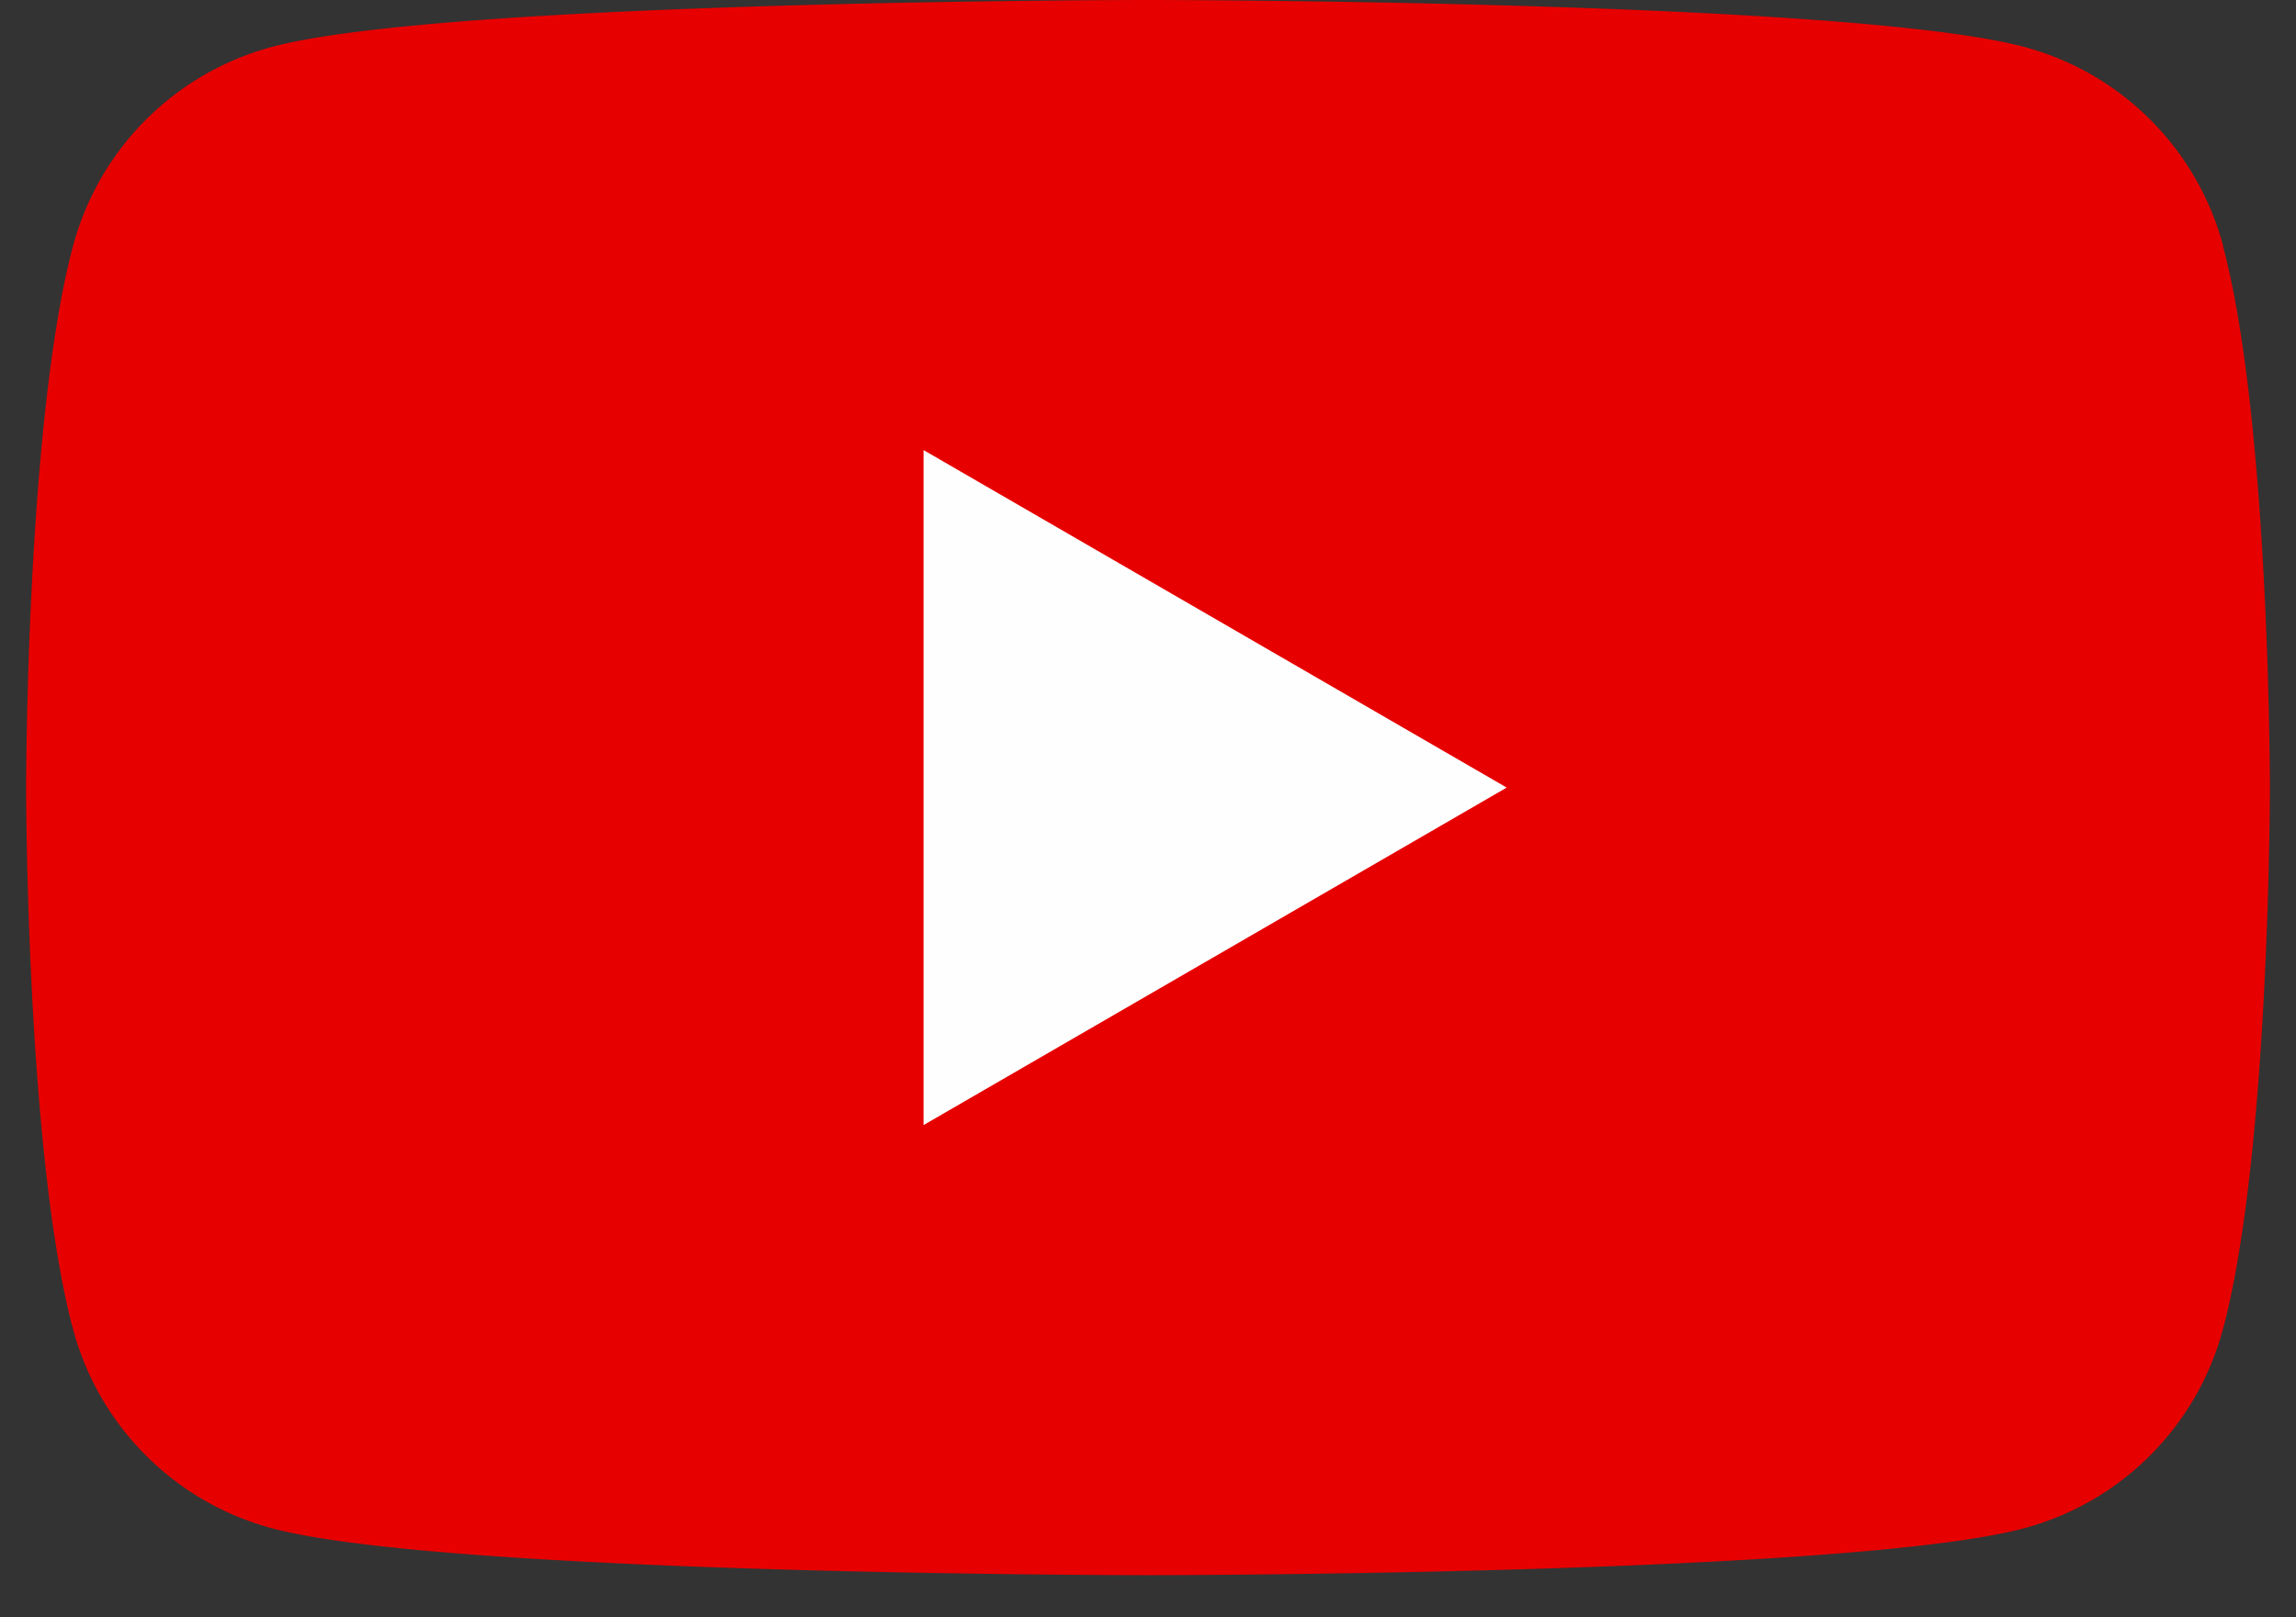 <svg width="44" height="31" fill="none" xmlns="http://www.w3.org/2000/svg"><rect width="100%" height="100%" fill="#333333" stroke="none"/><g clip-path="url(#clip0_760_358)"><path d="M42.605 4.715A5.393 5.393 0 0038.803.902C35.447 0 22 0 22 0S8.553 0 5.2.902a5.393 5.393 0 00-3.8 3.813C.5 8.077.5 15.095.5 15.095s0 7.02.9 10.382a5.393 5.393 0 003.8 3.813c3.353.902 16.8.902 16.8.902s13.447 0 16.8-.902a5.393 5.393 0 003.8-3.813c.9-3.362.9-10.381.9-10.381s0-7.02-.9-10.381h.005z" fill="#E70000"/><path d="M17.7 21.564l11.174-6.468-11.175-6.469v12.937z" fill="#FEFEFE"/></g><defs><clipPath id="clip0_760_358"><path fill="#fff" transform="translate(.5)" d="M0 0h43v30.192H0z"/></clipPath></defs></svg>